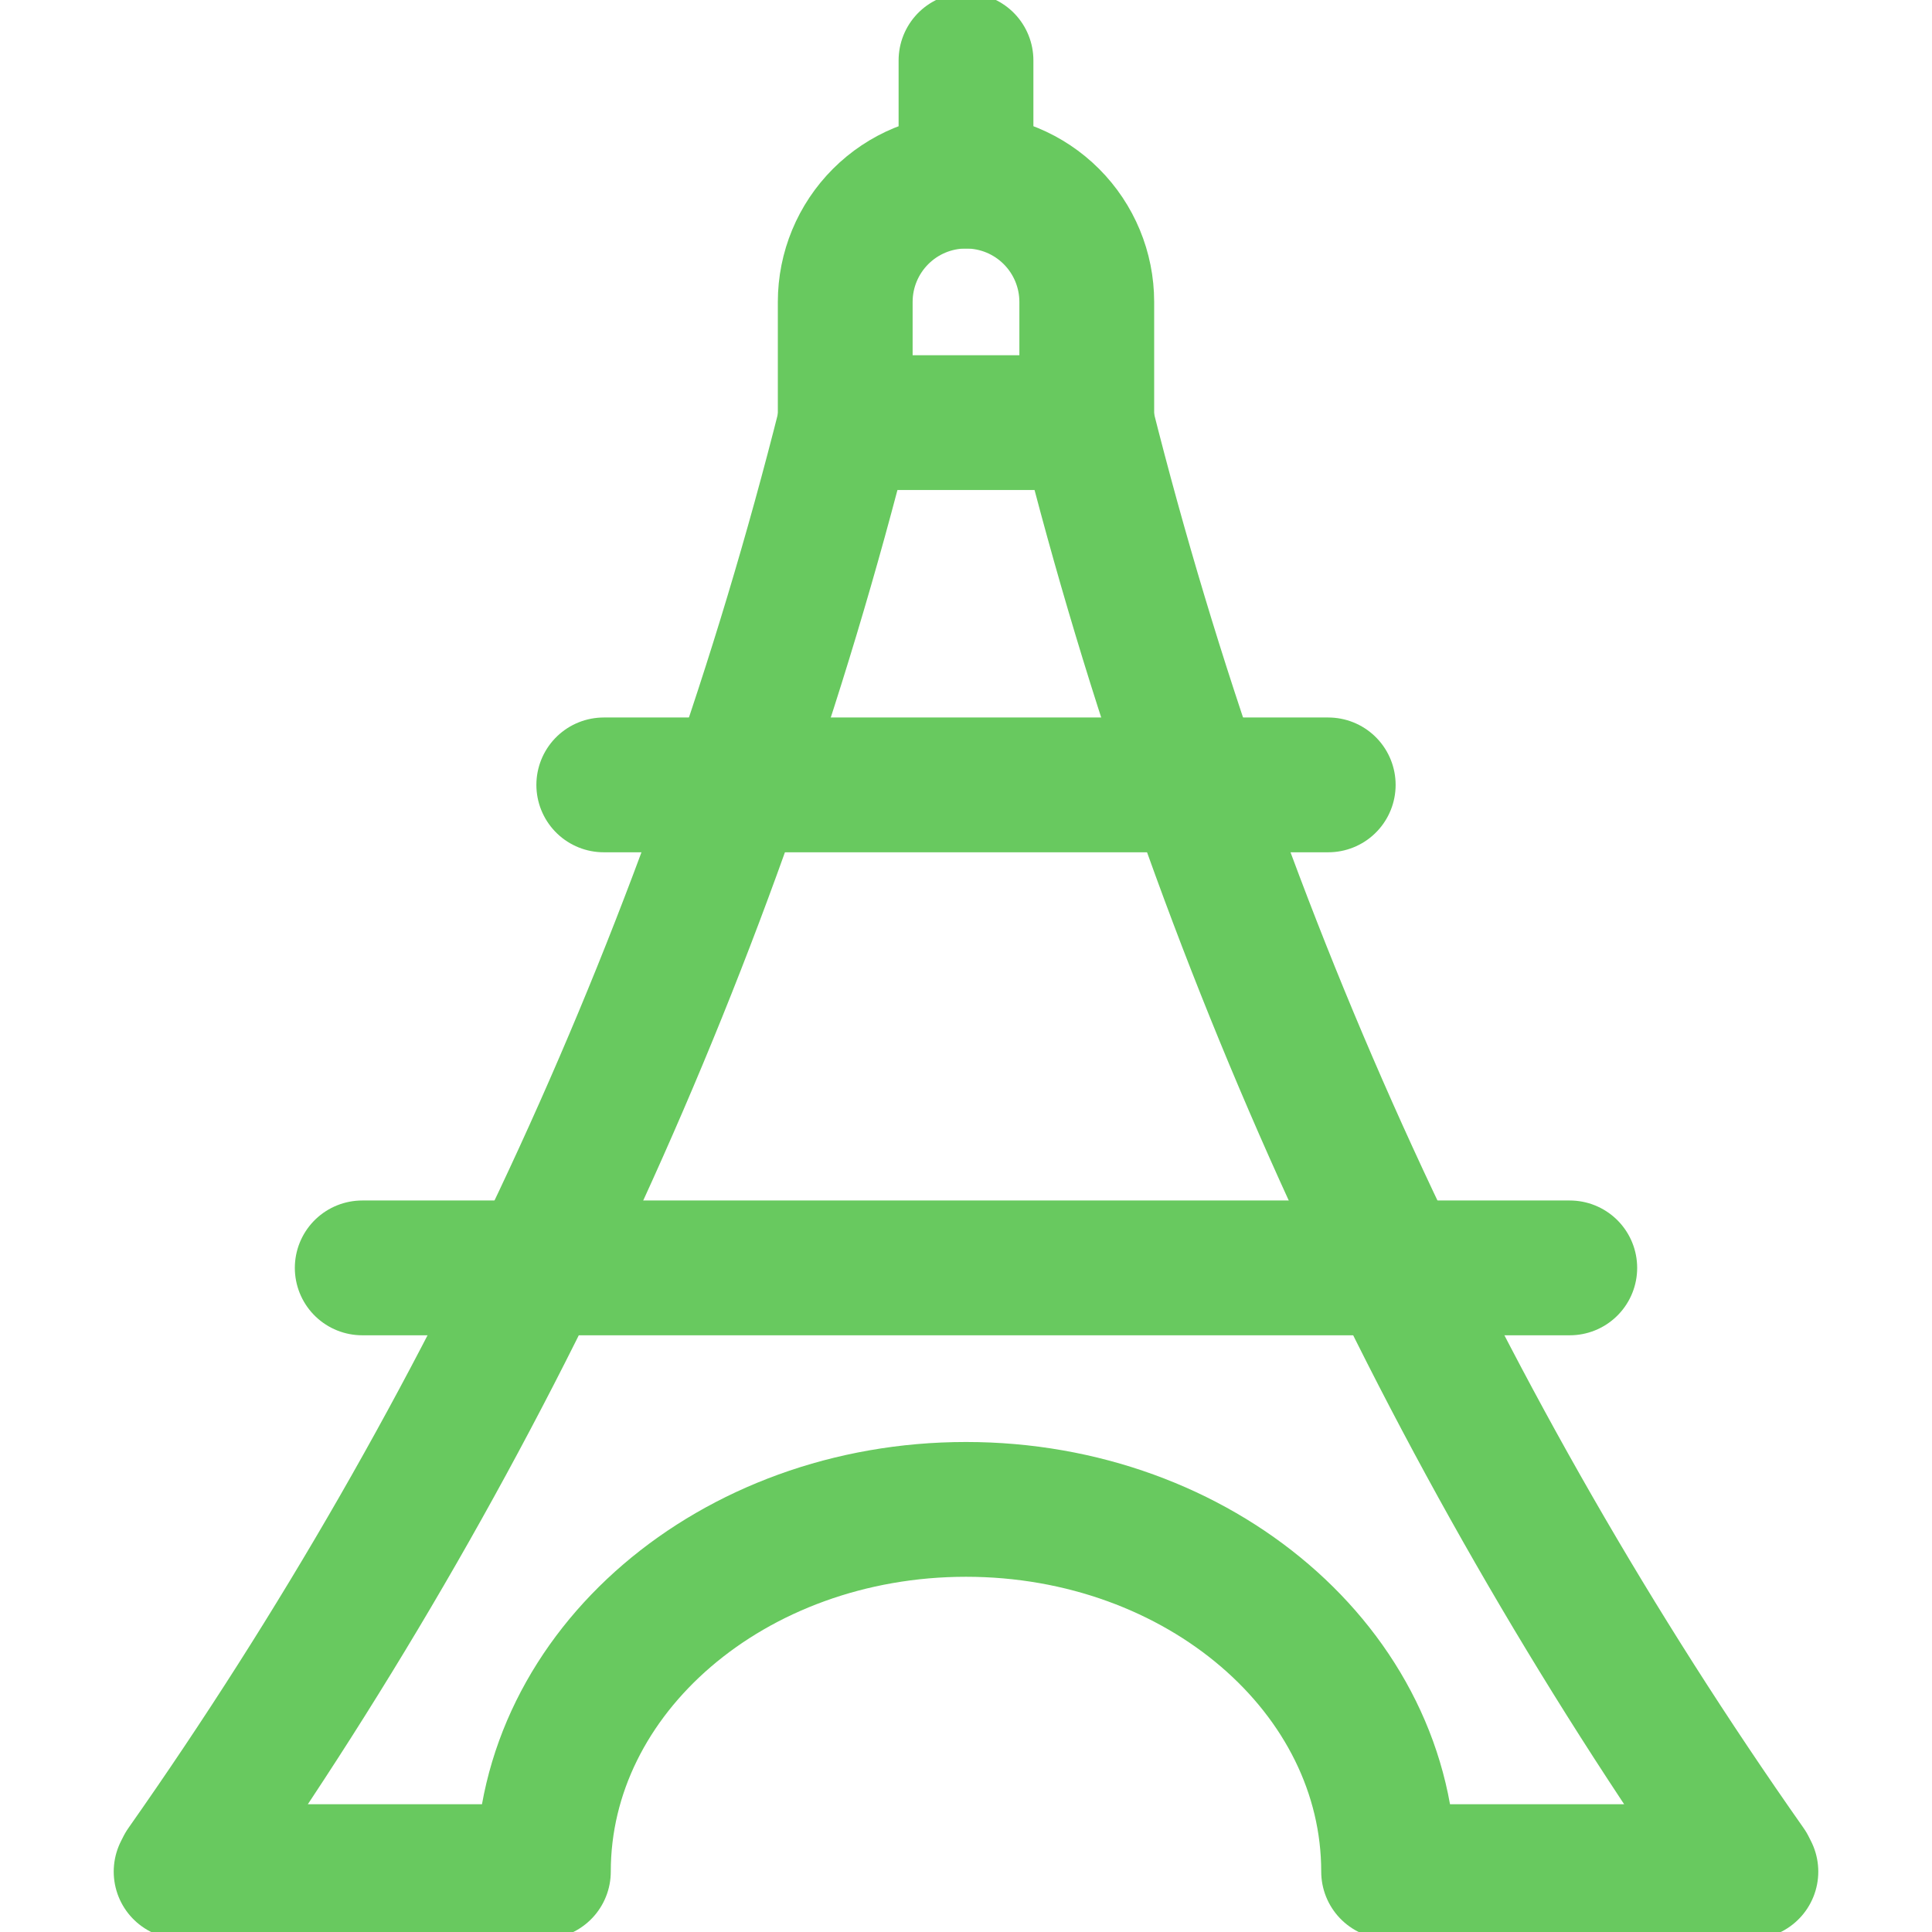 <svg width="43" height="43" viewBox="0 0 43 43" fill="none" xmlns="http://www.w3.org/2000/svg">
<g clip-path="url(#clip0_44_68)">
<path d="M24.188 9.406H18.812V6.719C18.812 6.006 19.096 5.322 19.6 4.818C20.104 4.314 20.787 4.031 21.5 4.031C22.213 4.031 22.896 4.314 23.4 4.818C23.904 5.322 24.188 6.006 24.188 6.719V9.406Z" stroke="#68C95F" stroke-width="3" stroke-linecap="round" stroke-linejoin="round"/>
<path d="M21.5 1.344V4.031" stroke="#68C95F" stroke-width="3" stroke-linecap="round" stroke-linejoin="round"/>
<path d="M18.812 9.406C15.914 20.932 10.921 31.827 4.085 41.549L4.031 41.656H12.094C12.094 37.204 16.306 33.594 21.5 33.594C26.694 33.594 30.906 37.204 30.906 41.656H38.969L38.915 41.549C32.078 31.827 27.086 20.932 24.188 9.406" stroke="#68C95F" stroke-width="3" stroke-linecap="round" stroke-linejoin="round"/>
<path d="M34.938 28.219H8.062" stroke="#68C95F" stroke-width="3" stroke-linecap="round" stroke-linejoin="round"/>
<path d="M13.438 17.469H29.562" stroke="#68C95F" stroke-width="3" stroke-linecap="round" stroke-linejoin="round"/>
</g>
<defs>
<clipPath id="clip0_44_68">
<rect width="43" height="43" fill="white"/>
</clipPath>
</defs>
</svg>
